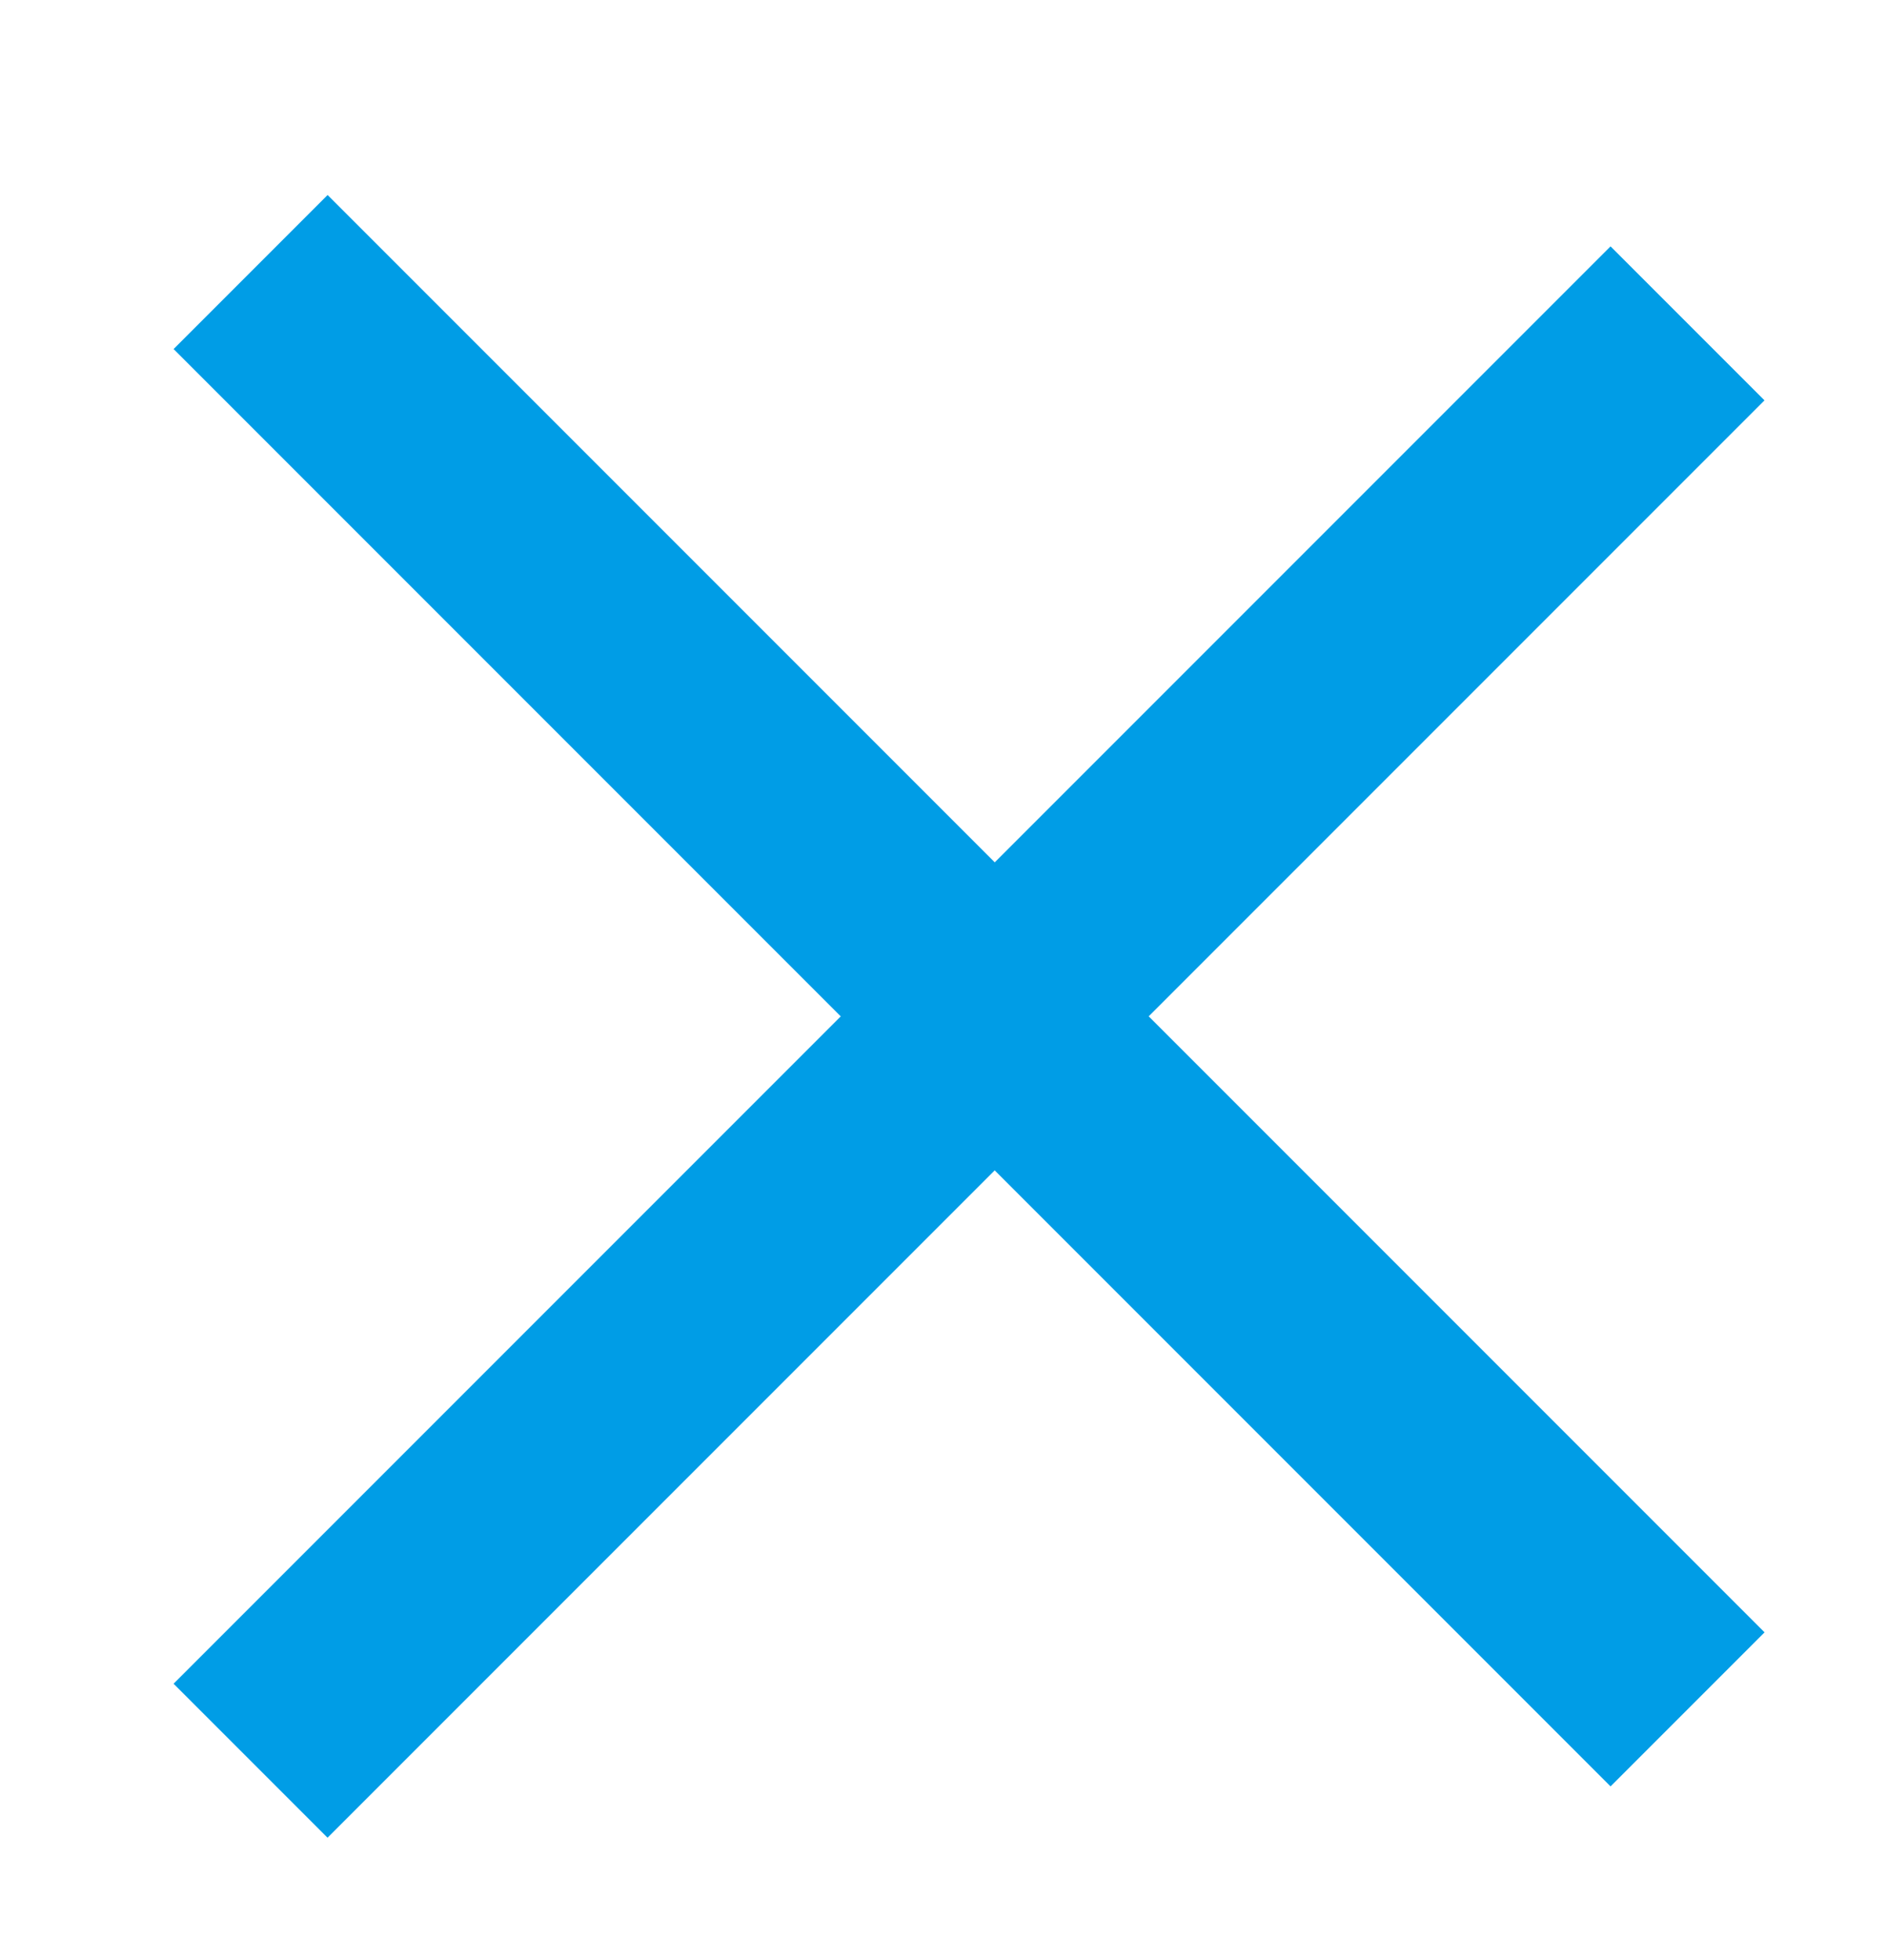 <svg width="26" height="27" viewBox="0 0 26 27" fill="none" xmlns="http://www.w3.org/2000/svg">
<rect x="24.312" y="5.515" width="28" height="3" transform="rotate(135 24.312 5.515)" fill="#009DE6"/>
<path d="M22.191 24.607L2.392 4.808L4.514 2.686L24.313 22.485L22.191 24.607Z" fill="#009DE6"/>
</svg>
